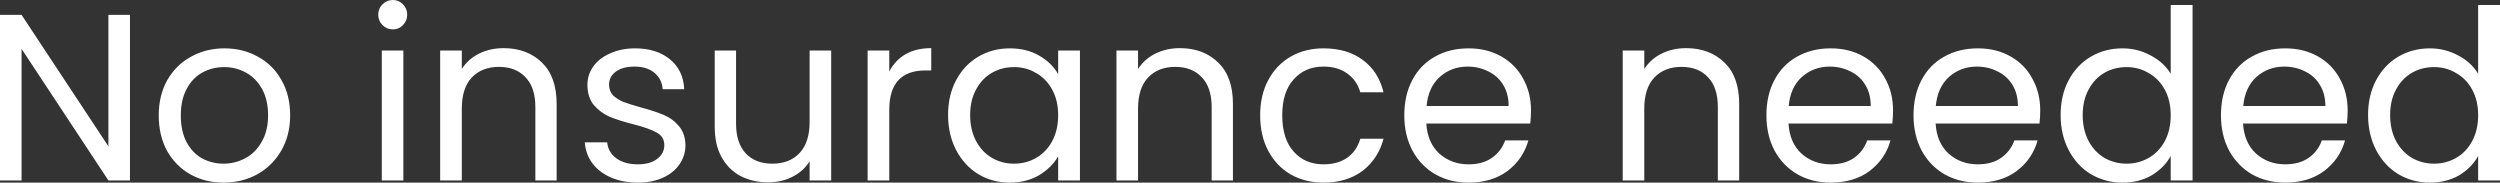 <?xml version="1.0" encoding="utf-8"?>
<svg xmlns="http://www.w3.org/2000/svg" fill="none" height="100%" overflow="visible" preserveAspectRatio="none" style="display: block;" viewBox="0 0 34.43 2.515" width="100%">
<rect x="0" y="0" width="34.43" height="2.515" fill="#333333" stroke="none"/>
<path d="M1.79 2.485H1.493L0.297 0.673V2.485H0V0.205H0.297L1.493 2.015V0.205H1.79V2.485ZM3.078 2.515C2.91 2.515 2.758 2.477 2.621 2.401C2.485 2.324 2.379 2.216 2.3 2.077C2.224 1.936 2.186 1.773 2.186 1.588C2.186 1.404 2.226 1.243 2.303 1.104C2.385 0.963 2.493 0.855 2.631 0.781C2.768 0.704 2.921 0.666 3.091 0.666C3.261 0.666 3.415 0.704 3.552 0.781C3.689 0.855 3.797 0.961 3.875 1.101C3.956 1.24 3.996 1.402 3.996 1.588C3.996 1.773 3.955 1.936 3.872 2.077C3.791 2.216 3.681 2.324 3.542 2.401C3.403 2.477 3.248 2.515 3.078 2.515ZM3.078 2.254C3.185 2.254 3.285 2.229 3.379 2.178C3.473 2.129 3.548 2.053 3.604 1.953C3.663 1.853 3.692 1.731 3.692 1.588C3.692 1.444 3.664 1.322 3.607 1.222C3.551 1.122 3.476 1.047 3.385 0.999C3.294 0.949 3.194 0.924 3.088 0.924C2.979 0.924 2.879 0.949 2.787 0.999C2.698 1.047 2.626 1.122 2.572 1.222C2.518 1.322 2.49 1.444 2.49 1.588C2.49 1.733 2.516 1.856 2.569 1.957C2.623 2.057 2.695 2.132 2.784 2.182C2.874 2.229 2.971 2.254 3.078 2.254ZM5.412 0.405C5.355 0.405 5.307 0.385 5.268 0.346C5.229 0.307 5.209 0.259 5.209 0.202C5.209 0.146 5.229 0.098 5.268 0.059C5.307 0.02 5.355 0 5.412 0C5.466 0 5.512 0.02 5.549 0.059C5.588 0.098 5.608 0.146 5.608 0.202C5.608 0.259 5.588 0.307 5.549 0.346C5.512 0.385 5.466 0.405 5.412 0.405ZM5.555 0.696V2.485H5.258V0.696H5.555ZM6.935 0.663C7.153 0.663 7.329 0.73 7.464 0.862C7.599 0.993 7.666 1.182 7.666 1.43V2.485H7.373V1.473C7.373 1.294 7.328 1.158 7.238 1.065C7.149 0.969 7.028 0.921 6.872 0.921C6.716 0.921 6.59 0.97 6.497 1.068C6.405 1.166 6.36 1.309 6.36 1.496V2.485H6.062V0.696H6.36V0.95C6.418 0.859 6.498 0.788 6.598 0.738C6.7 0.688 6.813 0.663 6.935 0.663ZM8.786 2.515C8.649 2.515 8.526 2.492 8.417 2.446C8.308 2.398 8.222 2.333 8.159 2.25C8.096 2.165 8.061 2.068 8.054 1.96H8.362C8.37 2.049 8.411 2.122 8.485 2.178C8.562 2.235 8.661 2.263 8.783 2.263C8.896 2.263 8.985 2.239 9.051 2.188C9.116 2.138 9.149 2.075 9.149 1.999C9.149 1.921 9.114 1.863 9.044 1.826C8.974 1.786 8.867 1.748 8.721 1.711C8.588 1.677 8.479 1.642 8.394 1.607C8.311 1.57 8.239 1.517 8.178 1.447C8.119 1.375 8.09 1.281 8.09 1.166C8.09 1.074 8.117 0.991 8.172 0.914C8.226 0.838 8.303 0.778 8.404 0.735C8.504 0.689 8.618 0.666 8.747 0.666C8.945 0.666 9.105 0.717 9.227 0.817C9.349 0.917 9.415 1.054 9.423 1.228H9.126C9.12 1.135 9.081 1.059 9.012 1.002C8.944 0.946 8.853 0.917 8.737 0.917C8.631 0.917 8.546 0.94 8.482 0.986C8.419 1.032 8.388 1.092 8.388 1.166C8.388 1.225 8.406 1.273 8.443 1.313C8.482 1.35 8.53 1.381 8.587 1.404C8.646 1.426 8.726 1.451 8.828 1.48C8.957 1.514 9.061 1.549 9.143 1.584C9.223 1.617 9.292 1.667 9.348 1.734C9.407 1.801 9.438 1.89 9.44 1.999C9.44 2.097 9.412 2.185 9.358 2.263C9.304 2.342 9.226 2.404 9.126 2.449C9.028 2.493 8.915 2.515 8.786 2.515ZM11.447 0.696V2.485H11.15V2.221C11.093 2.313 11.014 2.385 10.911 2.436C10.811 2.487 10.7 2.511 10.578 2.511C10.439 2.511 10.314 2.483 10.202 2.426C10.091 2.368 10.003 2.281 9.938 2.165C9.874 2.05 9.843 1.909 9.843 1.744V0.696H10.137V1.705C10.137 1.881 10.182 2.017 10.271 2.113C10.36 2.207 10.482 2.254 10.637 2.254C10.796 2.254 10.921 2.205 11.013 2.106C11.104 2.009 11.15 1.866 11.15 1.678V0.696H11.447ZM12.247 0.986C12.299 0.884 12.373 0.804 12.469 0.748C12.567 0.691 12.686 0.663 12.825 0.663V0.97H12.747C12.414 0.97 12.247 1.15 12.247 1.512V2.485H11.949V0.696H12.247V0.986ZM13.057 1.584C13.057 1.401 13.094 1.241 13.168 1.104C13.242 0.965 13.344 0.857 13.472 0.781C13.603 0.704 13.748 0.666 13.907 0.666C14.064 0.666 14.2 0.7 14.315 0.768C14.43 0.835 14.517 0.92 14.573 1.022V0.696H14.873V2.485H14.573V2.152C14.514 2.257 14.426 2.344 14.309 2.414C14.193 2.481 14.058 2.515 13.903 2.515C13.744 2.515 13.6 2.475 13.472 2.398C13.344 2.319 13.242 2.209 13.168 2.067C13.094 1.926 13.057 1.765 13.057 1.584ZM14.573 1.588C14.573 1.452 14.546 1.335 14.491 1.235C14.437 1.135 14.363 1.058 14.269 1.006C14.178 0.951 14.077 0.924 13.966 0.924C13.854 0.924 13.753 0.95 13.662 1.002C13.57 1.055 13.497 1.131 13.443 1.232C13.388 1.332 13.361 1.449 13.361 1.584C13.361 1.721 13.388 1.841 13.443 1.943C13.497 2.044 13.57 2.121 13.662 2.175C13.753 2.227 13.854 2.254 13.966 2.254C14.077 2.254 14.178 2.227 14.269 2.175C14.363 2.121 14.437 2.044 14.491 1.943C14.546 1.841 14.573 1.722 14.573 1.588ZM16.249 0.663C16.467 0.663 16.643 0.73 16.778 0.862C16.913 0.993 16.98 1.182 16.98 1.43V2.485H16.687V1.473C16.687 1.294 16.641 1.158 16.552 1.065C16.463 0.969 16.341 0.921 16.186 0.921C16.029 0.921 15.904 0.97 15.811 1.068C15.719 1.166 15.673 1.309 15.673 1.496V2.485H15.376V0.696H15.673V0.95C15.732 0.859 15.812 0.788 15.912 0.738C16.014 0.688 16.126 0.663 16.249 0.663ZM17.355 1.588C17.355 1.402 17.392 1.241 17.466 1.104C17.54 0.965 17.642 0.857 17.773 0.781C17.906 0.704 18.057 0.666 18.227 0.666C18.447 0.666 18.628 0.72 18.769 0.826C18.913 0.933 19.008 1.081 19.054 1.271H18.734C18.703 1.162 18.643 1.076 18.554 1.012C18.467 0.949 18.358 0.917 18.227 0.917C18.057 0.917 17.92 0.976 17.816 1.094C17.711 1.209 17.659 1.374 17.659 1.588C17.659 1.803 17.711 1.97 17.816 2.087C17.92 2.205 18.057 2.263 18.227 2.263C18.358 2.263 18.467 2.233 18.554 2.172C18.641 2.111 18.701 2.024 18.734 1.911H19.054C19.006 2.093 18.91 2.241 18.767 2.352C18.623 2.46 18.443 2.515 18.227 2.515C18.057 2.515 17.906 2.477 17.773 2.401C17.642 2.324 17.54 2.216 17.466 2.077C17.392 1.938 17.355 1.775 17.355 1.588ZM21.085 1.522C21.085 1.578 21.081 1.639 21.075 1.701H19.643C19.654 1.878 19.714 2.016 19.823 2.116C19.935 2.214 20.068 2.263 20.225 2.263C20.354 2.263 20.46 2.234 20.545 2.175C20.632 2.114 20.693 2.034 20.729 1.934H21.049C21 2.106 20.905 2.246 20.761 2.355C20.617 2.462 20.439 2.515 20.225 2.515C20.055 2.515 19.902 2.477 19.768 2.401C19.635 2.324 19.53 2.216 19.454 2.077C19.378 1.936 19.34 1.773 19.34 1.588C19.34 1.402 19.377 1.24 19.451 1.101C19.525 0.961 19.628 0.855 19.761 0.781C19.896 0.704 20.051 0.666 20.225 0.666C20.395 0.666 20.545 0.703 20.676 0.777C20.806 0.851 20.907 0.953 20.977 1.084C21.049 1.213 21.085 1.358 21.085 1.522ZM20.777 1.46C20.777 1.347 20.752 1.25 20.702 1.169C20.652 1.086 20.583 1.024 20.496 0.983C20.411 0.94 20.317 0.917 20.212 0.917C20.062 0.917 19.933 0.966 19.827 1.061C19.722 1.157 19.662 1.29 19.647 1.46H20.777ZM23.221 0.663C23.438 0.663 23.615 0.73 23.75 0.862C23.885 0.993 23.952 1.182 23.952 1.43V2.485H23.658V1.473C23.658 1.294 23.613 1.158 23.524 1.065C23.435 0.969 23.313 0.921 23.158 0.921C23.001 0.921 22.876 0.97 22.783 1.068C22.691 1.166 22.645 1.309 22.645 1.496V2.485H22.348V0.696H22.645V0.95C22.704 0.859 22.783 0.788 22.884 0.738C22.986 0.688 23.098 0.663 23.221 0.663ZM26.071 1.522C26.071 1.578 26.068 1.639 26.061 1.701H24.631C24.642 1.878 24.701 2.016 24.811 2.116C24.921 2.214 25.055 2.263 25.212 2.263C25.341 2.263 25.448 2.234 25.533 2.175C25.62 2.114 25.68 2.034 25.715 1.934H26.036C25.988 2.106 25.892 2.246 25.748 2.355C25.605 2.462 25.426 2.515 25.212 2.515C25.042 2.515 24.89 2.477 24.755 2.401C24.622 2.324 24.517 2.216 24.441 2.077C24.365 1.936 24.327 1.773 24.327 1.588C24.327 1.402 24.364 1.24 24.438 1.101C24.512 0.961 24.616 0.855 24.748 0.781C24.883 0.704 25.038 0.666 25.212 0.666C25.382 0.666 25.533 0.703 25.663 0.777C25.794 0.851 25.894 0.953 25.964 1.084C26.036 1.213 26.071 1.358 26.071 1.522ZM25.764 1.46C25.764 1.347 25.739 1.25 25.689 1.169C25.639 1.086 25.57 1.024 25.483 0.983C25.398 0.94 25.303 0.917 25.199 0.917C25.049 0.917 24.921 0.966 24.814 1.061C24.709 1.157 24.649 1.29 24.634 1.46H25.764ZM28.098 1.522C28.098 1.578 28.095 1.639 28.088 1.701H26.657C26.668 1.878 26.728 2.016 26.837 2.116C26.948 2.214 27.081 2.263 27.238 2.263C27.367 2.263 27.473 2.234 27.558 2.175C27.645 2.114 27.706 2.034 27.742 1.934H28.062C28.014 2.106 27.918 2.246 27.774 2.355C27.631 2.462 27.452 2.515 27.238 2.515C27.068 2.515 26.916 2.477 26.781 2.401C26.648 2.324 26.543 2.216 26.467 2.077C26.391 1.936 26.353 1.773 26.353 1.588C26.353 1.402 26.39 1.24 26.464 1.101C26.538 0.961 26.641 0.855 26.774 0.781C26.91 0.704 27.064 0.666 27.238 0.666C27.409 0.666 27.558 0.703 27.689 0.777C27.82 0.851 27.921 0.953 27.99 1.084C28.062 1.213 28.098 1.358 28.098 1.522ZM27.791 1.46C27.791 1.347 27.765 1.25 27.716 1.169C27.665 1.086 27.596 1.024 27.509 0.983C27.425 0.94 27.33 0.917 27.225 0.917C27.075 0.917 26.947 0.966 26.84 1.061C26.735 1.157 26.675 1.29 26.66 1.46H27.791ZM28.379 1.584C28.379 1.401 28.416 1.241 28.49 1.104C28.564 0.965 28.665 0.857 28.794 0.781C28.925 0.704 29.071 0.666 29.232 0.666C29.371 0.666 29.501 0.699 29.62 0.764C29.74 0.827 29.832 0.911 29.895 1.016V0.069H30.196V2.485H29.895V2.149C29.836 2.256 29.749 2.344 29.634 2.414C29.518 2.481 29.384 2.515 29.228 2.515C29.07 2.515 28.925 2.475 28.794 2.398C28.665 2.319 28.564 2.209 28.49 2.067C28.416 1.926 28.379 1.765 28.379 1.584ZM29.895 1.588C29.895 1.452 29.868 1.335 29.814 1.235C29.759 1.135 29.685 1.058 29.591 1.006C29.5 0.951 29.398 0.924 29.287 0.924C29.177 0.924 29.075 0.95 28.983 1.002C28.892 1.055 28.819 1.131 28.765 1.232C28.71 1.332 28.683 1.449 28.683 1.584C28.683 1.721 28.71 1.841 28.765 1.943C28.819 2.044 28.892 2.121 28.983 2.175C29.075 2.227 29.177 2.254 29.287 2.254C29.398 2.254 29.5 2.227 29.591 2.175C29.685 2.121 29.759 2.044 29.814 1.943C29.868 1.841 29.895 1.722 29.895 1.588ZM32.332 1.522C32.332 1.578 32.328 1.639 32.322 1.701H30.891C30.902 1.878 30.962 2.016 31.071 2.116C31.182 2.214 31.316 2.263 31.472 2.263C31.601 2.263 31.708 2.234 31.793 2.175C31.88 2.114 31.941 2.034 31.976 1.934H32.296C32.248 2.106 32.152 2.246 32.008 2.355C31.864 2.462 31.686 2.515 31.472 2.515C31.303 2.515 31.15 2.477 31.015 2.401C30.883 2.324 30.778 2.216 30.701 2.077C30.625 1.936 30.587 1.773 30.587 1.588C30.587 1.402 30.624 1.24 30.698 1.101C30.773 0.961 30.876 0.855 31.009 0.781C31.144 0.704 31.298 0.666 31.472 0.666C31.642 0.666 31.793 0.703 31.923 0.777C32.054 0.851 32.154 0.953 32.224 1.084C32.296 1.213 32.332 1.358 32.332 1.522ZM32.025 1.46C32.025 1.347 32 1.25 31.949 1.169C31.9 1.086 31.831 1.024 31.744 0.983C31.659 0.94 31.564 0.917 31.46 0.917C31.309 0.917 31.181 0.966 31.074 1.061C30.97 1.157 30.909 1.29 30.894 1.46H32.025ZM32.613 1.584C32.613 1.401 32.651 1.241 32.724 1.104C32.798 0.965 32.9 0.857 33.028 0.781C33.159 0.704 33.305 0.666 33.466 0.666C33.605 0.666 33.735 0.699 33.855 0.764C33.975 0.827 34.066 0.911 34.129 1.016V0.069H34.43V2.485H34.129V2.149C34.07 2.256 33.983 2.344 33.868 2.414C33.752 2.481 33.617 2.515 33.463 2.515C33.304 2.515 33.159 2.475 33.028 2.398C32.9 2.319 32.798 2.209 32.724 2.067C32.651 1.926 32.613 1.765 32.613 1.584ZM34.129 1.588C34.129 1.452 34.102 1.335 34.047 1.235C33.993 1.135 33.919 1.058 33.825 1.006C33.734 0.951 33.632 0.924 33.522 0.924C33.41 0.924 33.309 0.95 33.218 1.002C33.126 1.055 33.053 1.131 32.999 1.232C32.944 1.332 32.917 1.449 32.917 1.584C32.917 1.721 32.944 1.841 32.999 1.943C33.053 2.044 33.126 2.121 33.218 2.175C33.309 2.227 33.41 2.254 33.522 2.254C33.632 2.254 33.734 2.227 33.825 2.175C33.919 2.121 33.993 2.044 34.047 1.943C34.102 1.841 34.129 1.722 34.129 1.588Z" fill="white" id="Vector"/>
</svg>
